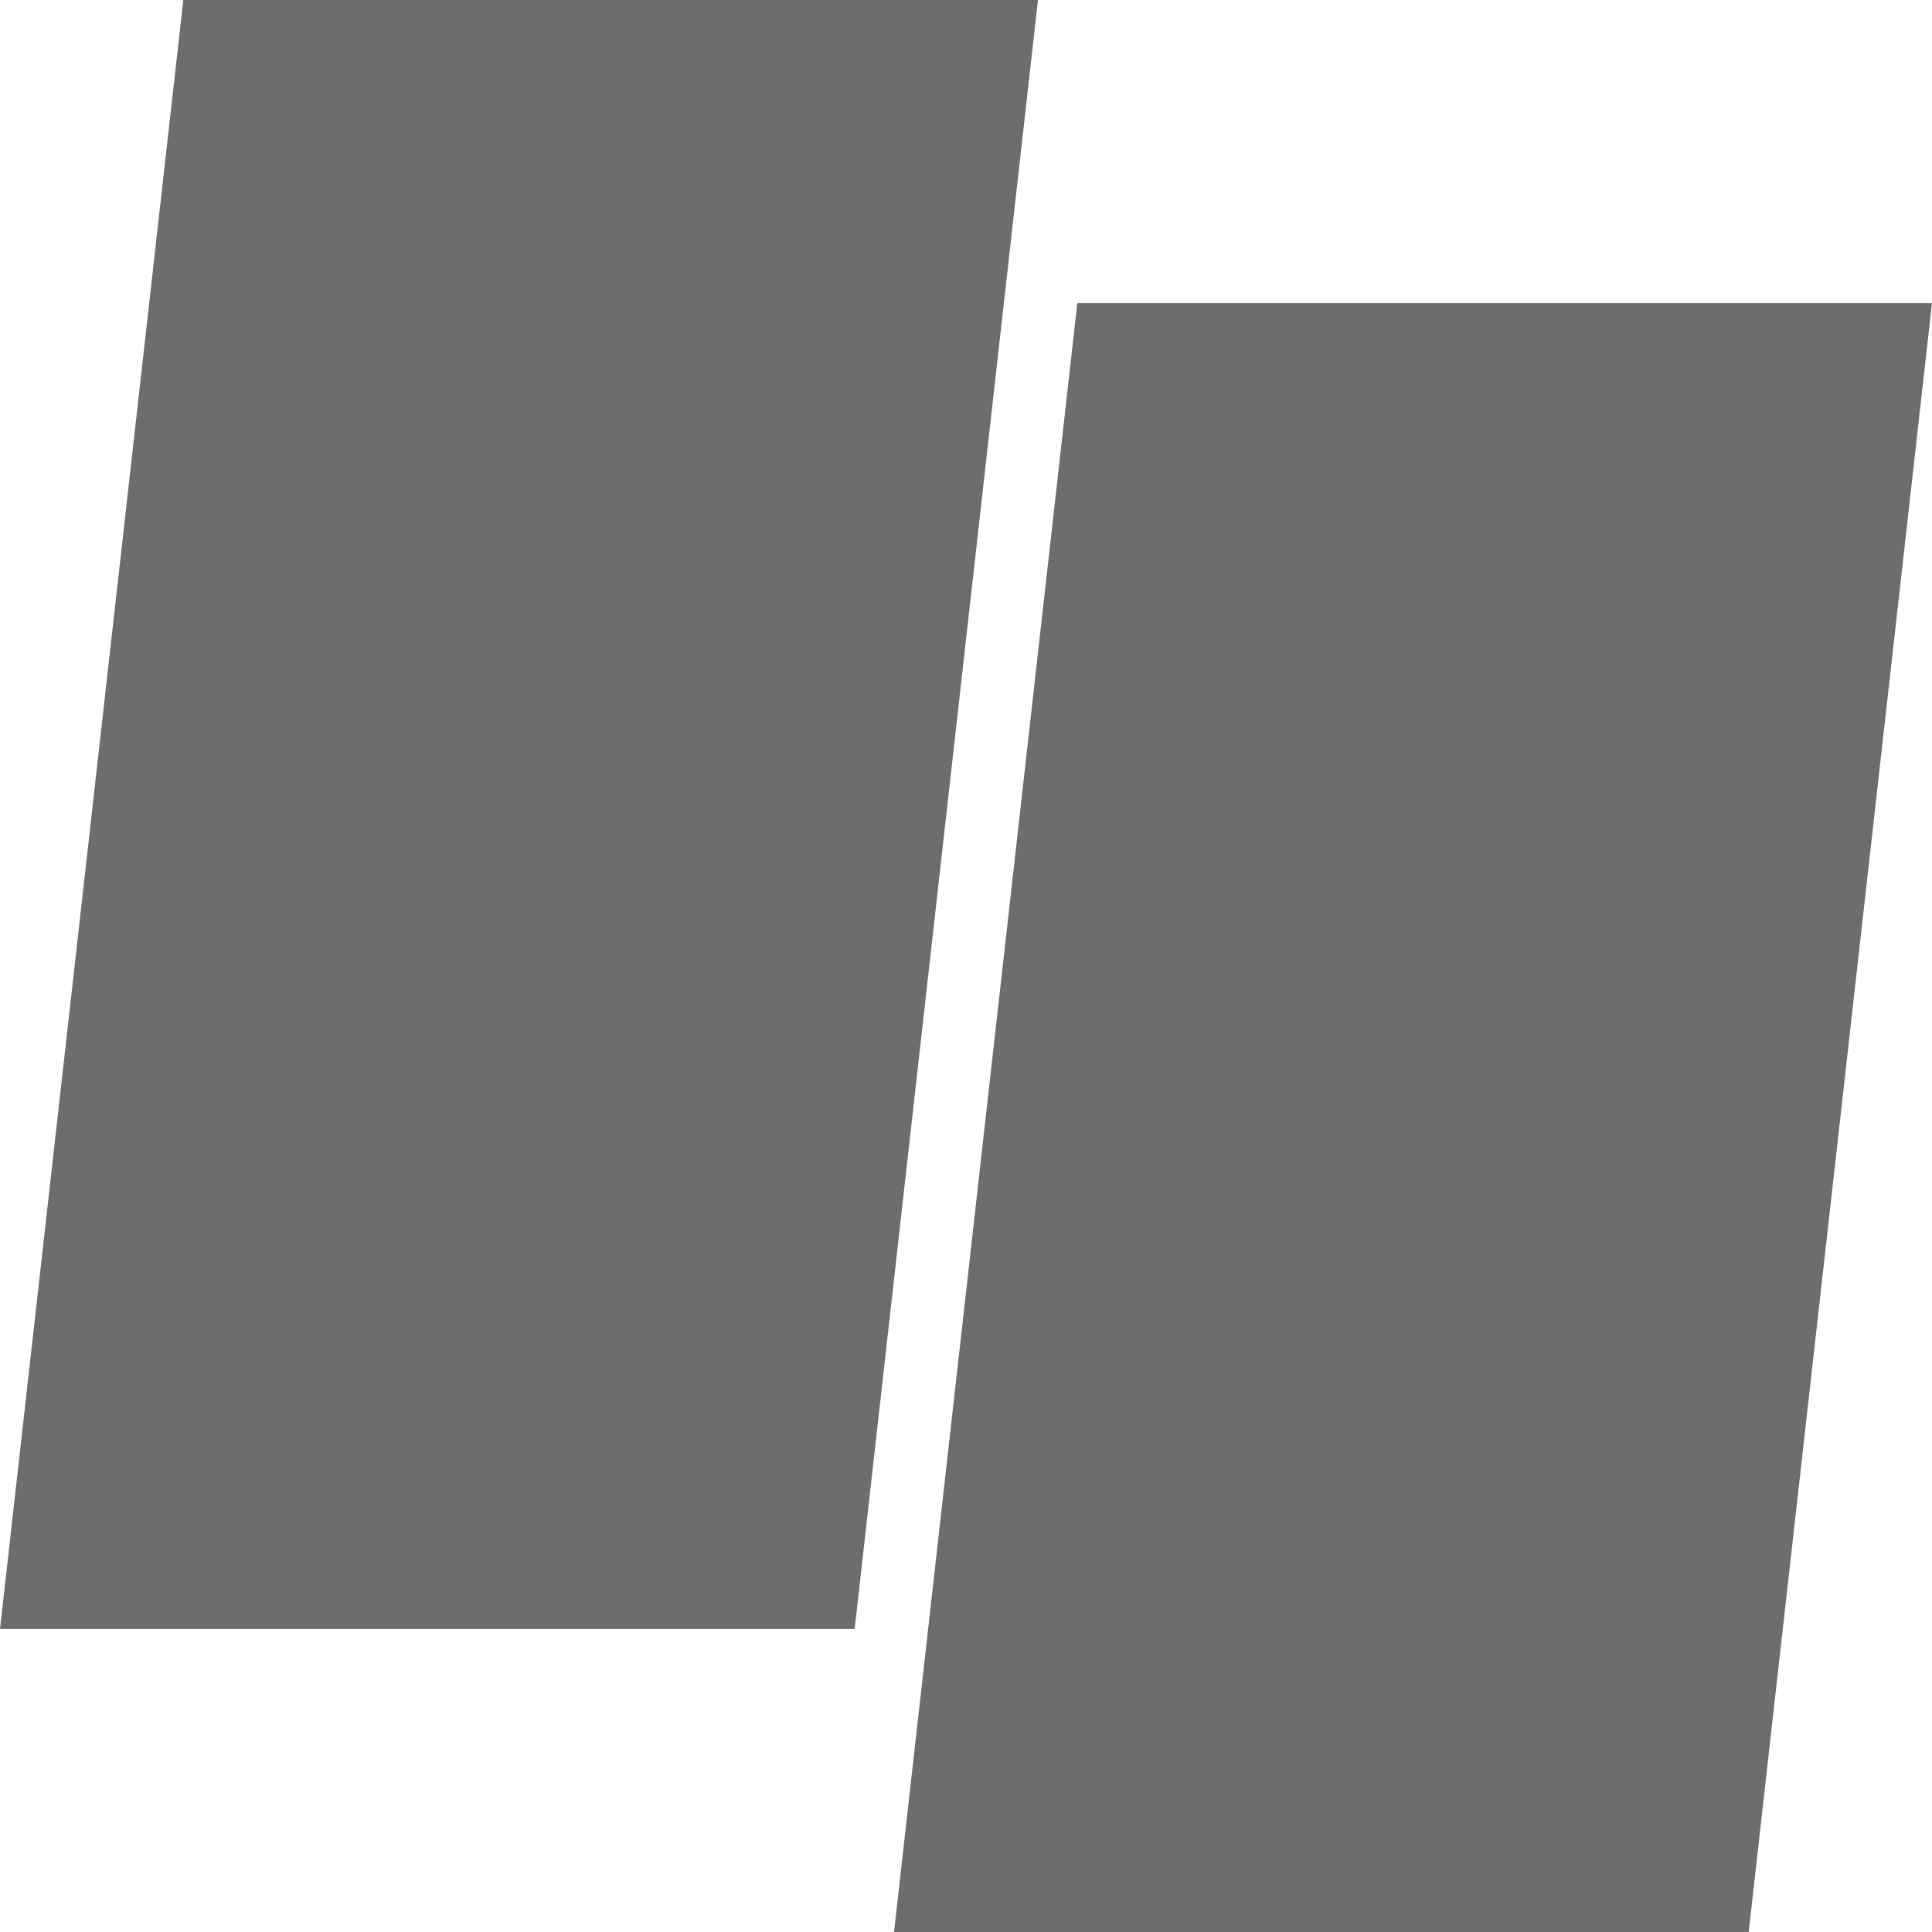 <svg xmlns="http://www.w3.org/2000/svg" width="510" height="510" viewBox="0 0 510 510">
  <path id="shape-12" d="M236,510,284.387,80H510L461.613,510ZM0,430,48.387,0H274L225.613,430Z" fill="#6d6d6d"/>
</svg>
